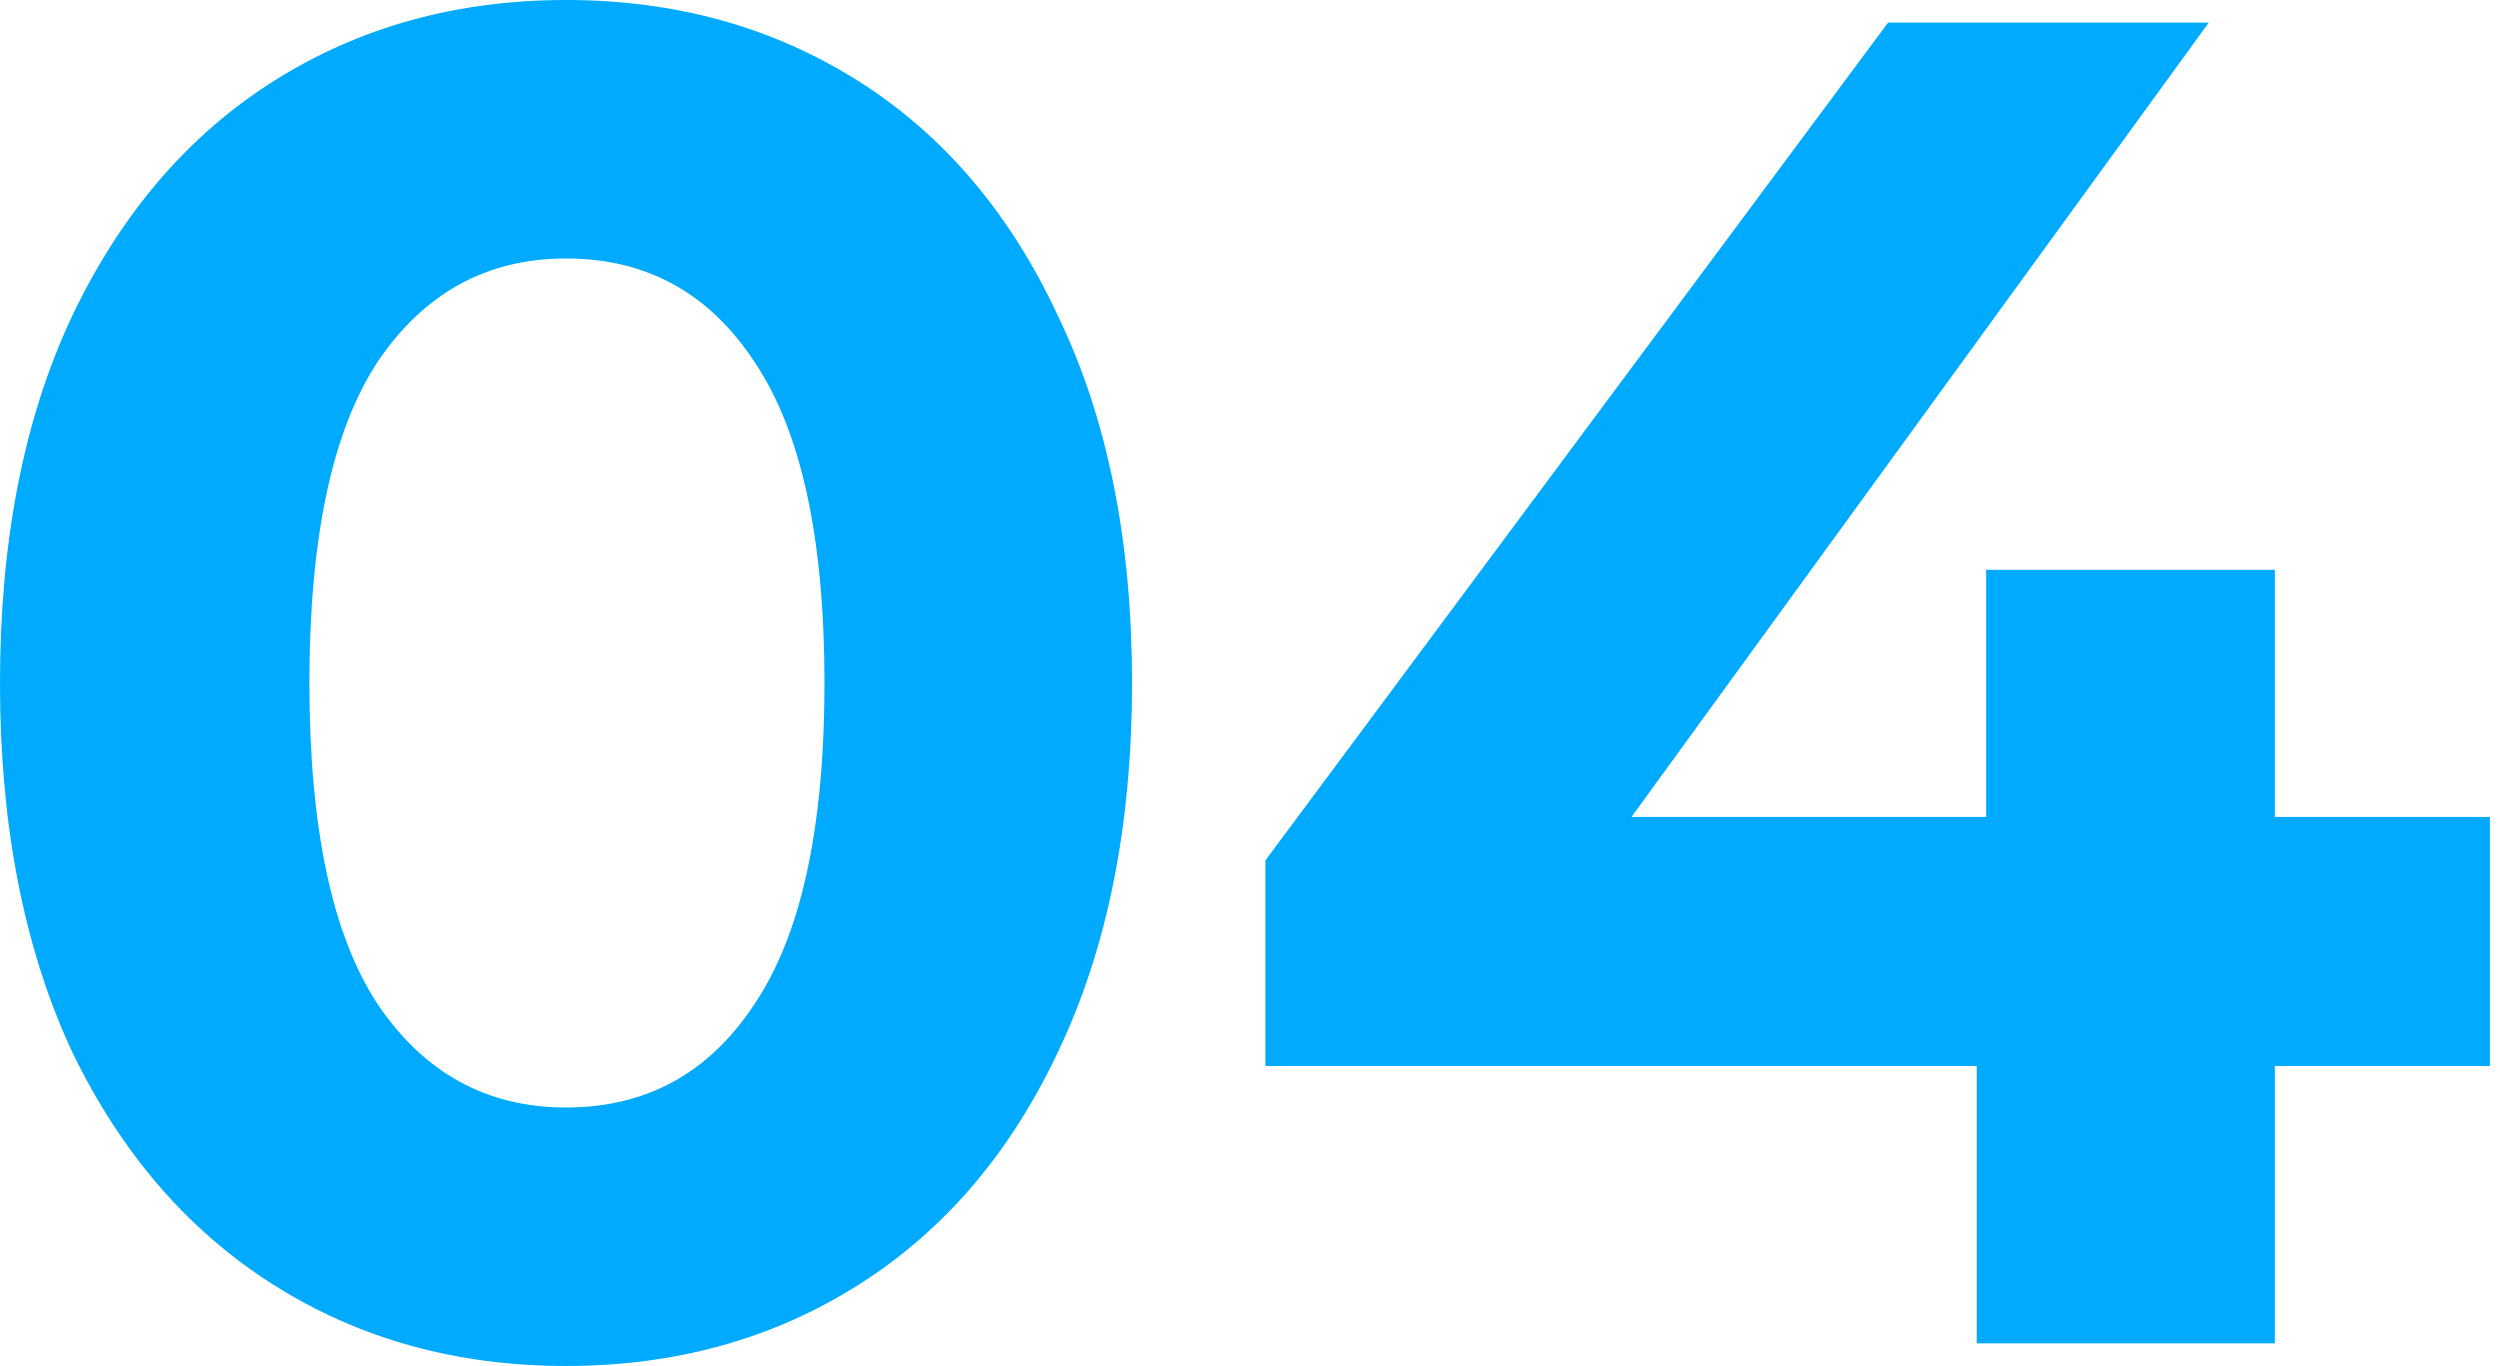 <?xml version="1.0" encoding="UTF-8"?> <svg xmlns="http://www.w3.org/2000/svg" width="97" height="53" viewBox="0 0 97 53" fill="none"> <path d="M21.961 53C17.715 53 13.933 51.951 10.615 49.852C7.296 47.754 4.685 44.728 2.782 40.775C0.927 36.773 0 32.015 0 26.5C0 20.985 0.927 16.251 2.782 12.298C4.685 8.296 7.296 5.246 10.615 3.148C13.933 1.049 17.715 0 21.961 0C26.207 0 29.989 1.049 33.308 3.148C36.627 5.246 39.213 8.296 41.068 12.298C42.971 16.251 43.923 20.985 43.923 26.5C43.923 32.015 42.971 36.773 41.068 40.775C39.213 44.728 36.627 47.754 33.308 49.852C29.989 51.951 26.207 53 21.961 53ZM21.961 42.971C25.085 42.971 27.525 41.629 29.282 38.945C31.087 36.261 31.99 32.112 31.99 26.5C31.99 20.888 31.087 16.739 29.282 14.055C27.525 11.371 25.085 10.029 21.961 10.029C18.887 10.029 16.447 11.371 14.641 14.055C12.884 16.739 12.005 20.888 12.005 26.5C12.005 32.112 12.884 36.261 14.641 38.945C16.447 41.629 18.887 42.971 21.961 42.971Z" fill="#00AAFF"></path> <path d="M96.609 41.361H88.263V52.121H76.697V41.361H49.099V33.381L73.257 0.878H85.701L63.301 31.698H77.063V22.108H88.263V31.698H96.609V41.361Z" fill="#00AAFF"></path> </svg> 